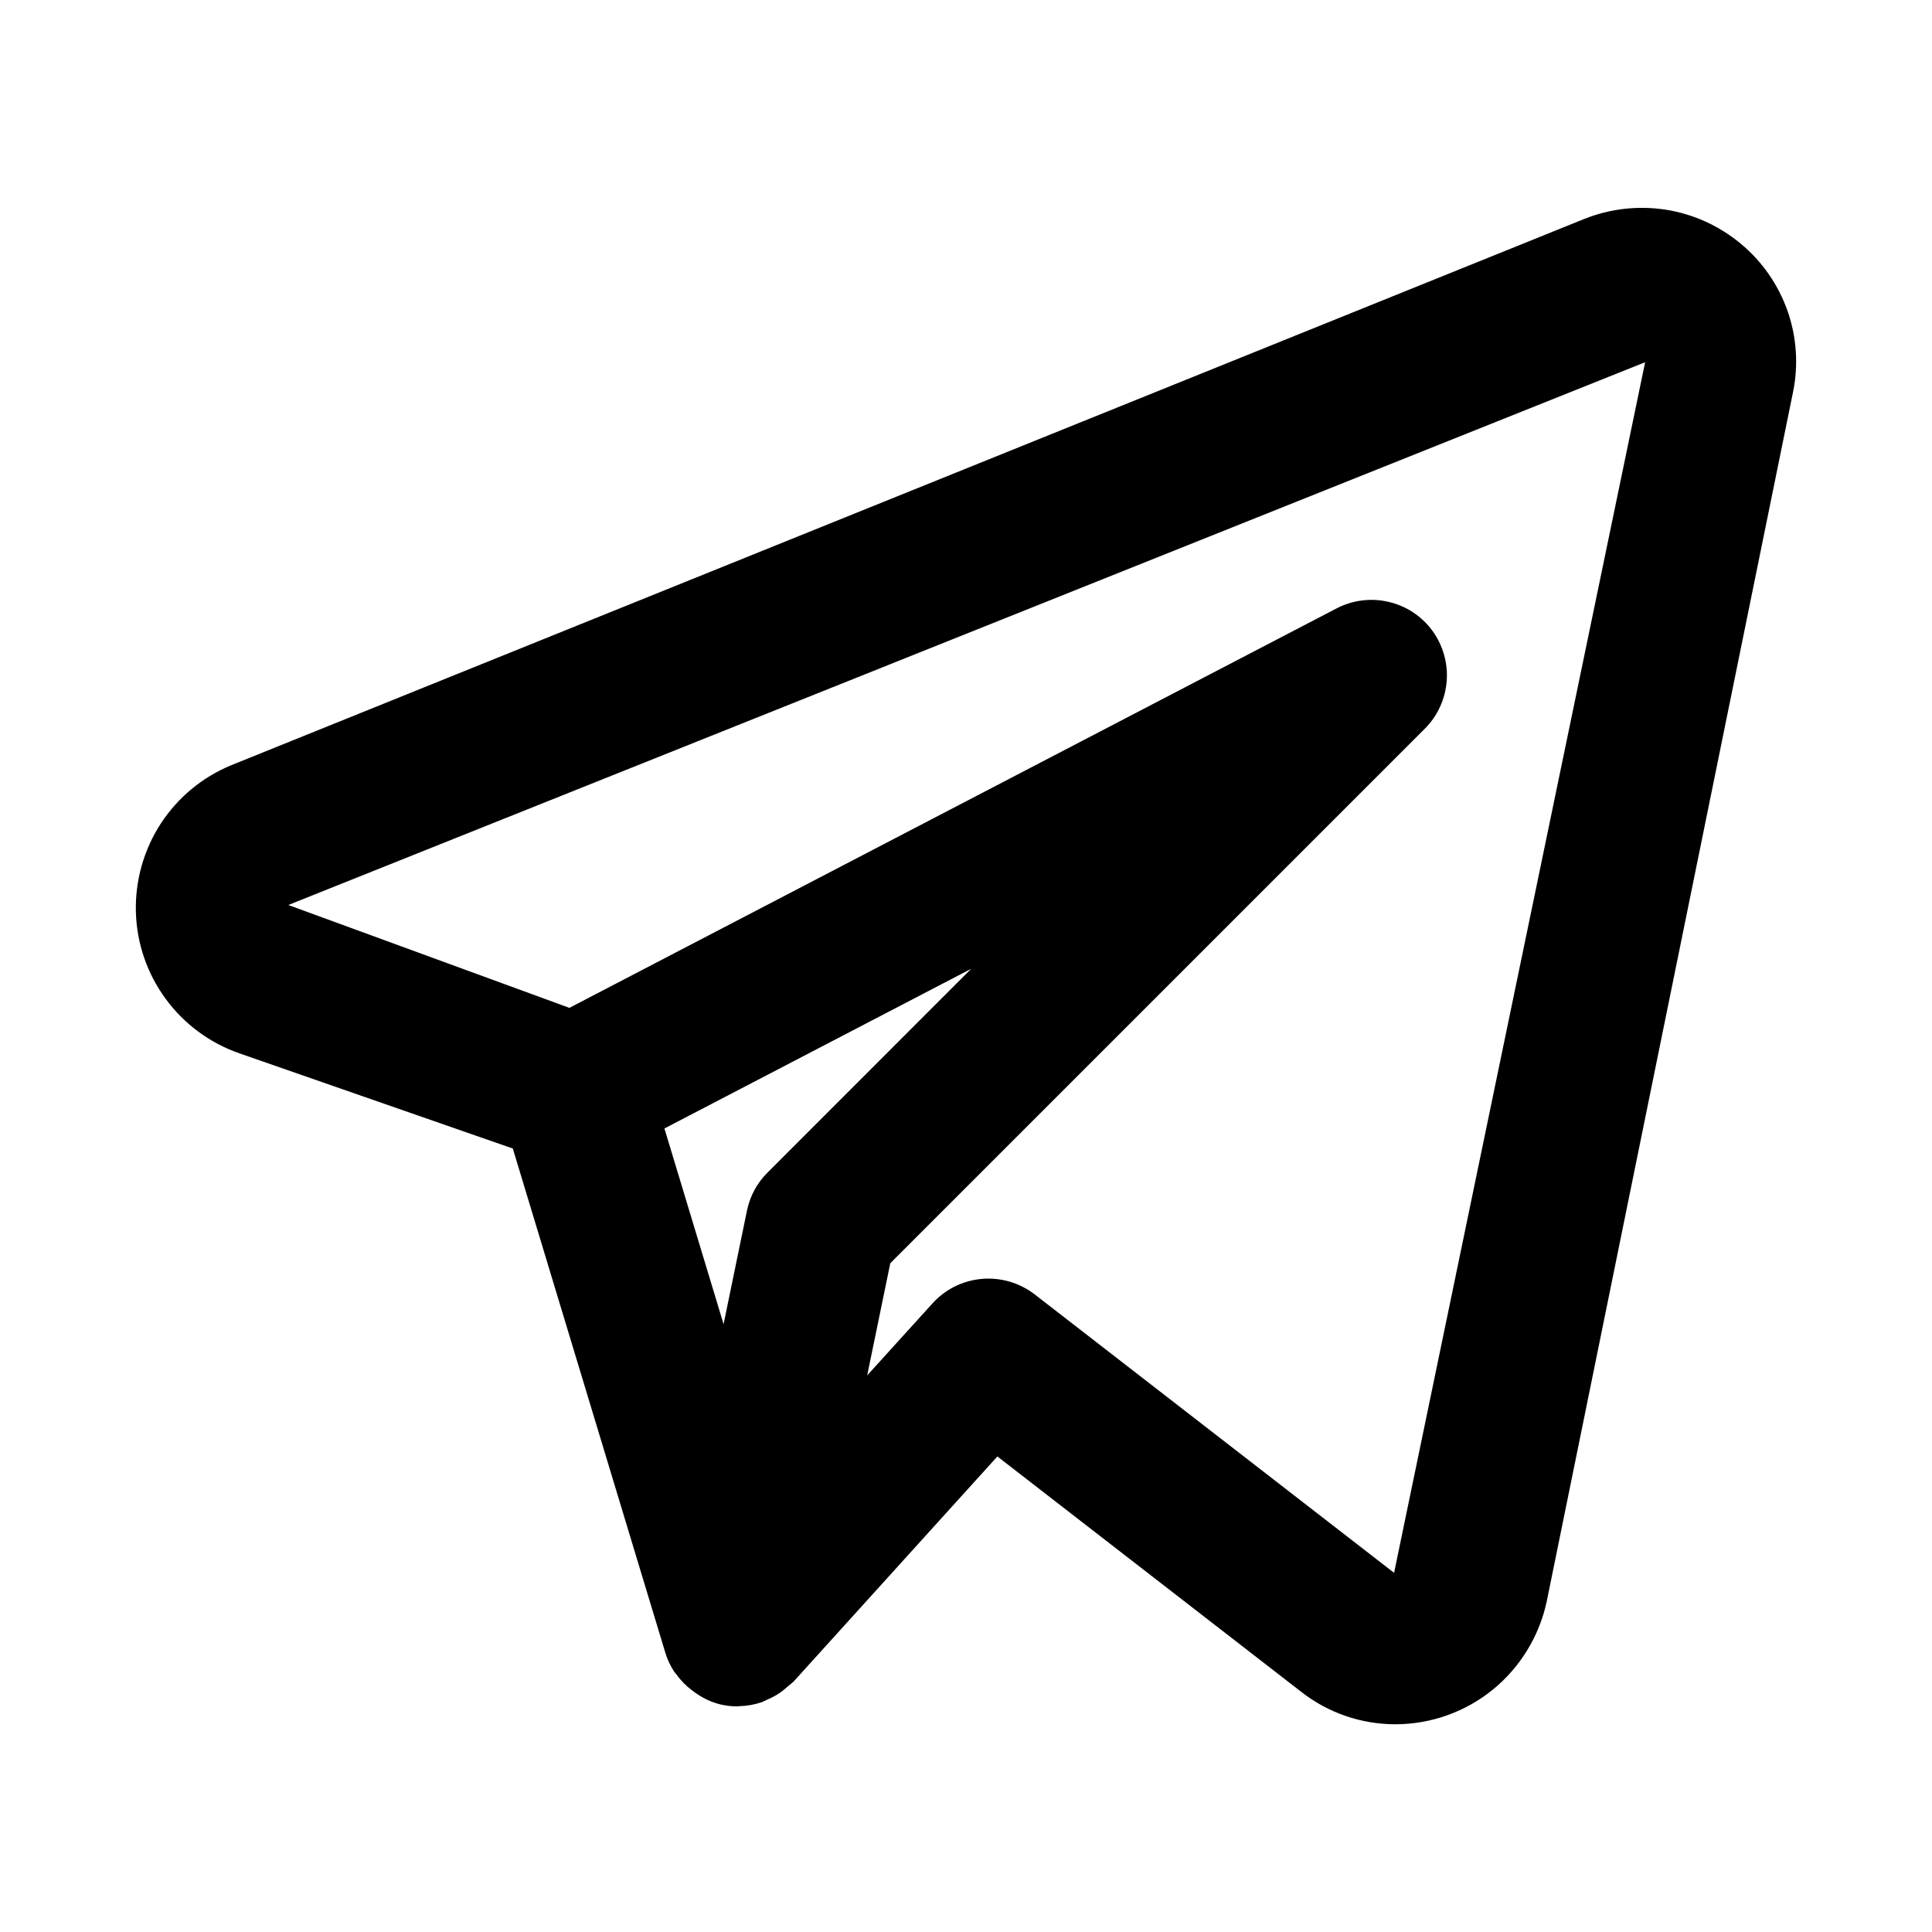 <?xml version="1.0" encoding="UTF-8"?> <svg xmlns="http://www.w3.org/2000/svg" width="21" height="21" viewBox="0 0 21 21" fill="none"><path d="M18.92 2.648C18.687 2.454 18.405 2.326 18.105 2.279C17.804 2.233 17.497 2.268 17.215 2.382L2.515 8.317C2.2 8.446 1.933 8.668 1.747 8.953C1.562 9.238 1.468 9.573 1.477 9.913C1.486 10.253 1.599 10.582 1.8 10.856C2 11.13 2.28 11.337 2.601 11.449L5.574 12.484L7.232 17.965C7.254 18.038 7.287 18.108 7.329 18.172C7.335 18.181 7.344 18.189 7.351 18.198C7.399 18.266 7.458 18.326 7.524 18.375C7.543 18.39 7.561 18.403 7.582 18.416C7.659 18.468 7.746 18.506 7.836 18.528L7.846 18.529L7.852 18.531C7.906 18.542 7.962 18.548 8.017 18.548C8.023 18.548 8.028 18.545 8.033 18.545C8.117 18.544 8.2 18.529 8.28 18.502C8.298 18.496 8.314 18.485 8.332 18.478C8.392 18.453 8.448 18.422 8.5 18.384C8.541 18.349 8.583 18.314 8.625 18.279L10.841 15.831L14.147 18.392C14.438 18.619 14.797 18.742 15.166 18.742C15.552 18.742 15.927 18.609 16.227 18.365C16.526 18.121 16.733 17.781 16.813 17.403L19.489 4.264C19.55 3.969 19.529 3.662 19.429 3.377C19.328 3.093 19.153 2.84 18.92 2.648ZM8.343 12.745C8.229 12.858 8.151 13.002 8.119 13.16L7.865 14.393L7.222 12.266L10.557 10.53L8.343 12.745ZM15.153 17.096L11.246 14.069C11.082 13.943 10.877 13.883 10.672 13.901C10.466 13.919 10.274 14.014 10.136 14.167L9.426 14.95L9.677 13.731L15.487 7.921C15.626 7.782 15.71 7.598 15.725 7.403C15.74 7.208 15.684 7.013 15.569 6.855C15.453 6.697 15.284 6.586 15.093 6.542C14.902 6.497 14.702 6.523 14.528 6.613L6.189 10.955L3.134 9.837L17.882 3.937L15.153 17.096Z" fill="black"></path></svg> 